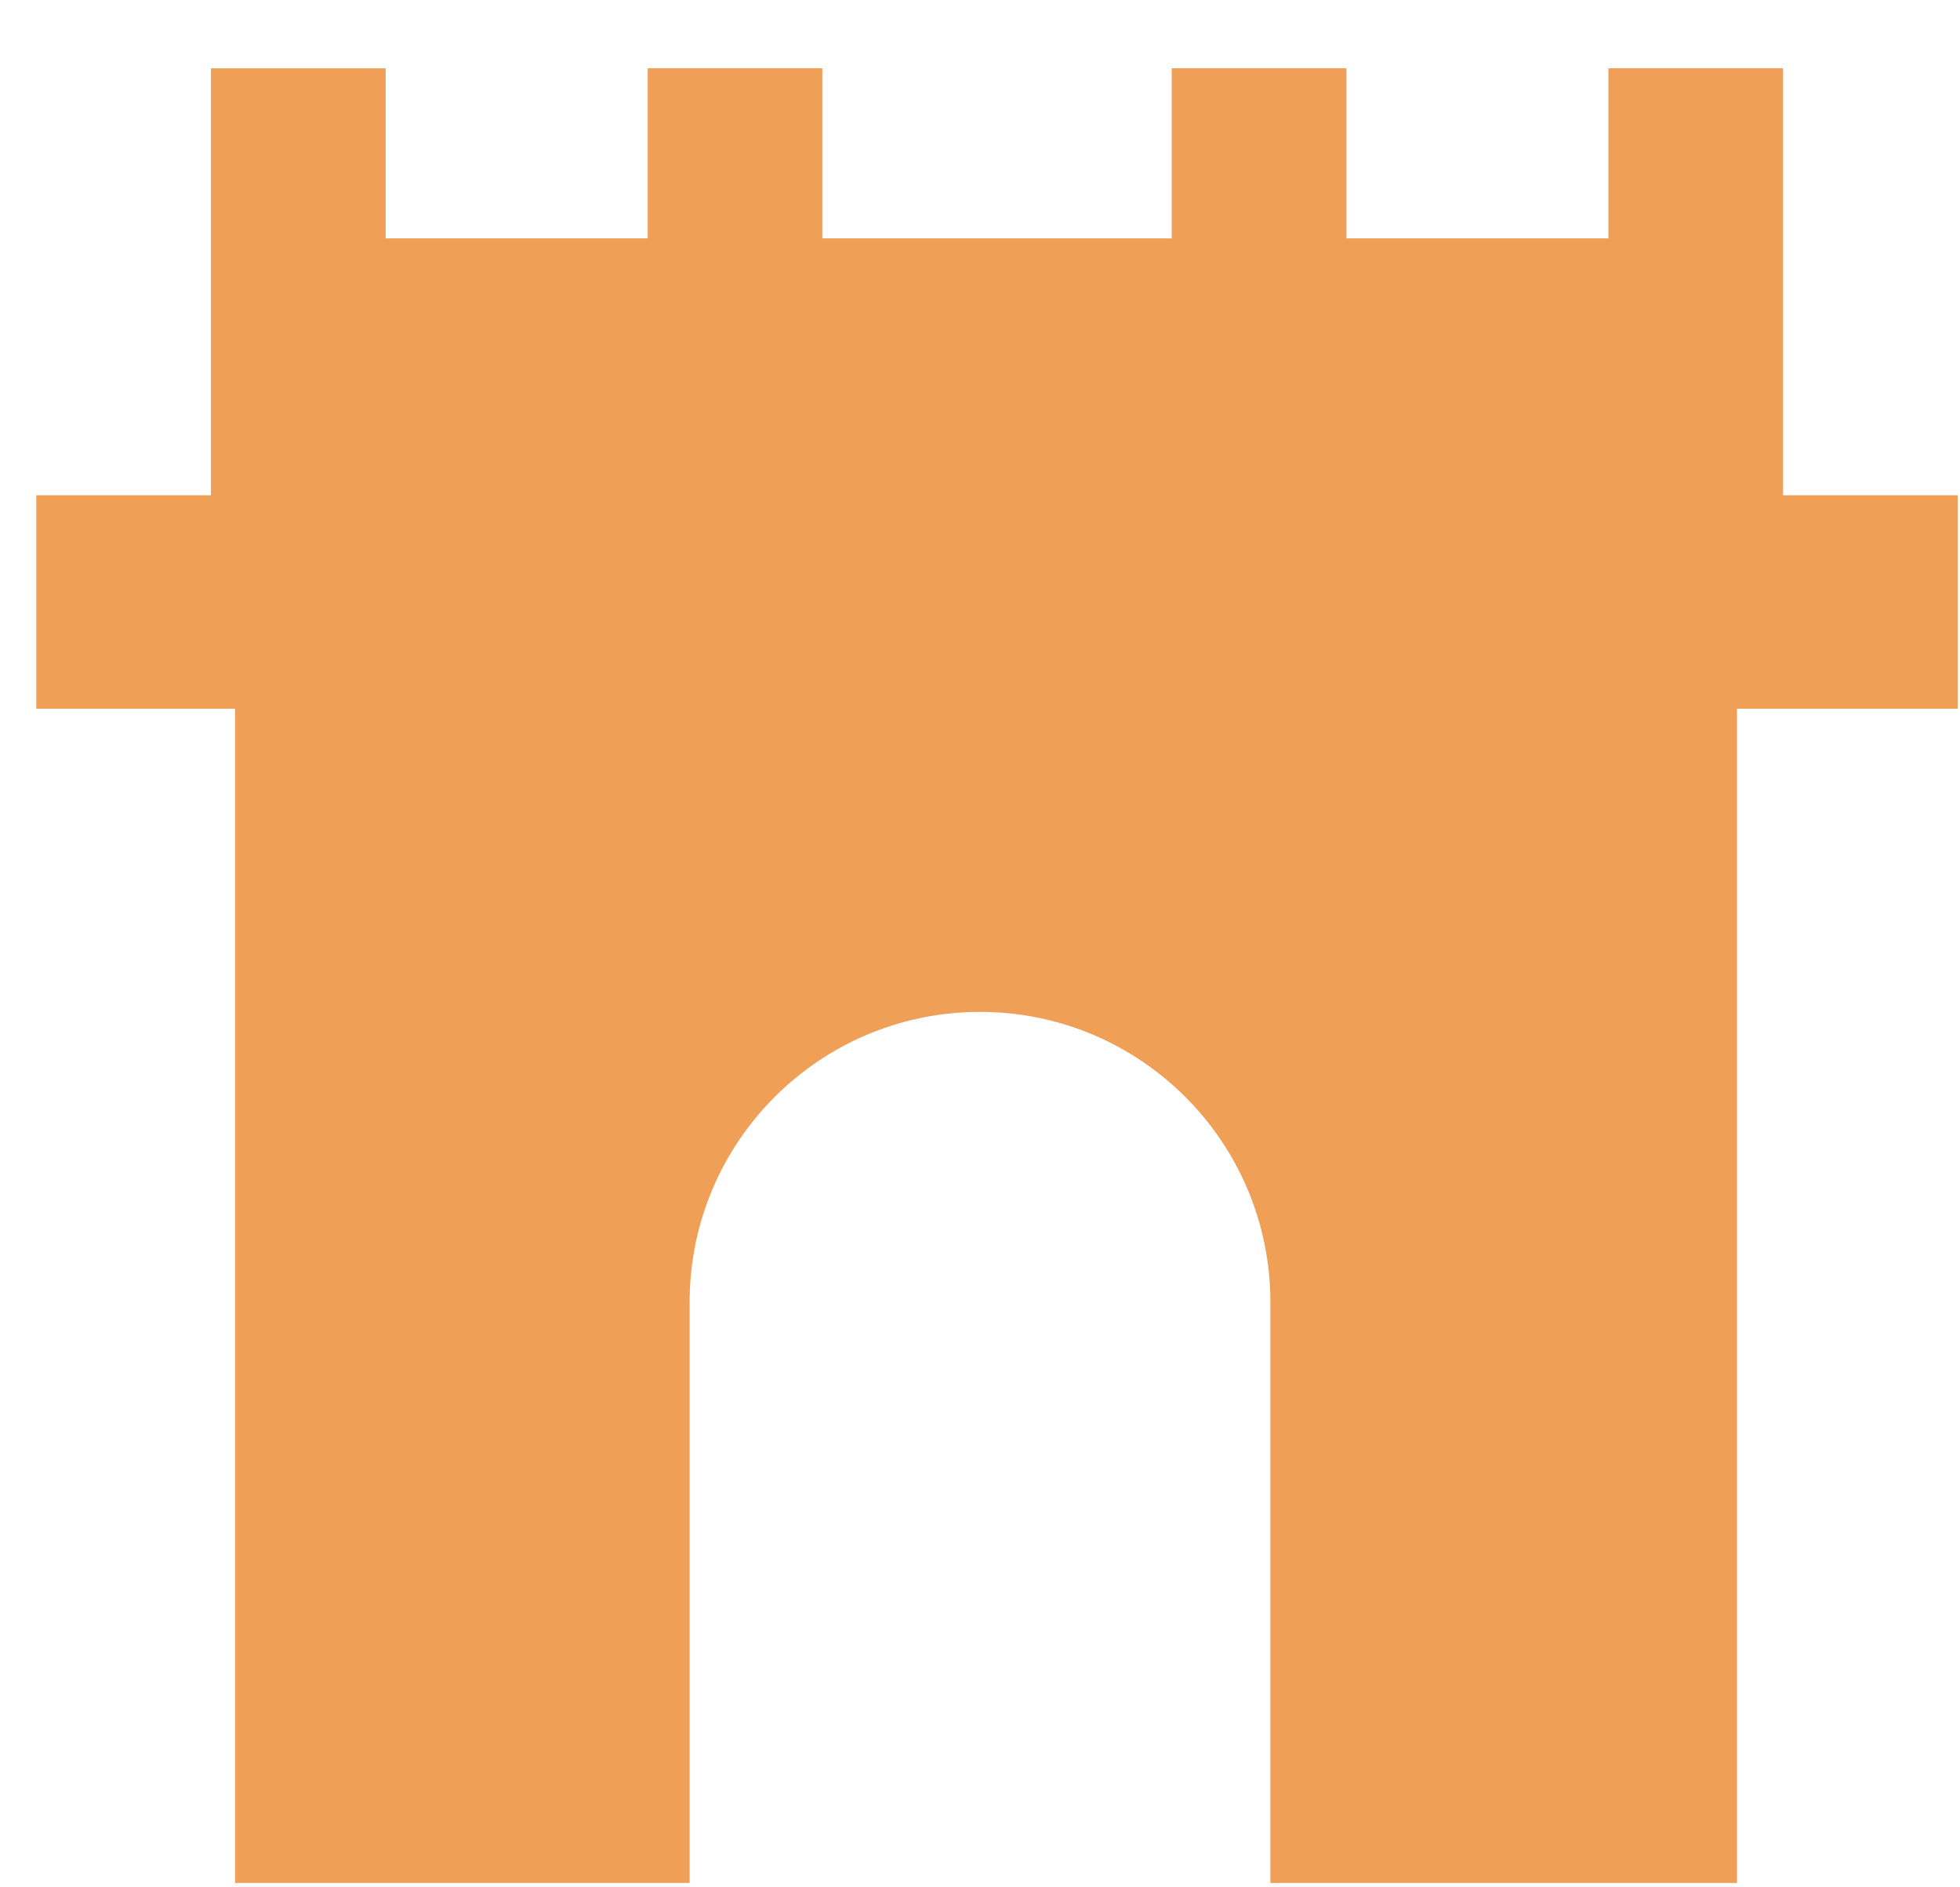 <?xml version="1.0" encoding="UTF-8"?> <svg xmlns="http://www.w3.org/2000/svg" width="27" height="26" viewBox="0 0 27 26" fill="none"><path fill-rule="evenodd" clip-rule="evenodd" d="M8.922 0.94H11.328V3.284H16.141V0.94H18.547V3.284H22.156V0.94H24.563V6.823H26.969V9.764H23.928V25.94H17.5V17.94C17.5 15.731 15.709 13.94 13.5 13.94C11.291 13.94 9.5 15.731 9.5 17.94V25.94H3.238V9.764H0.5V6.823H2.906V0.941H5.313V3.284H8.922V0.94Z" fill="#F0A056"></path></svg> 